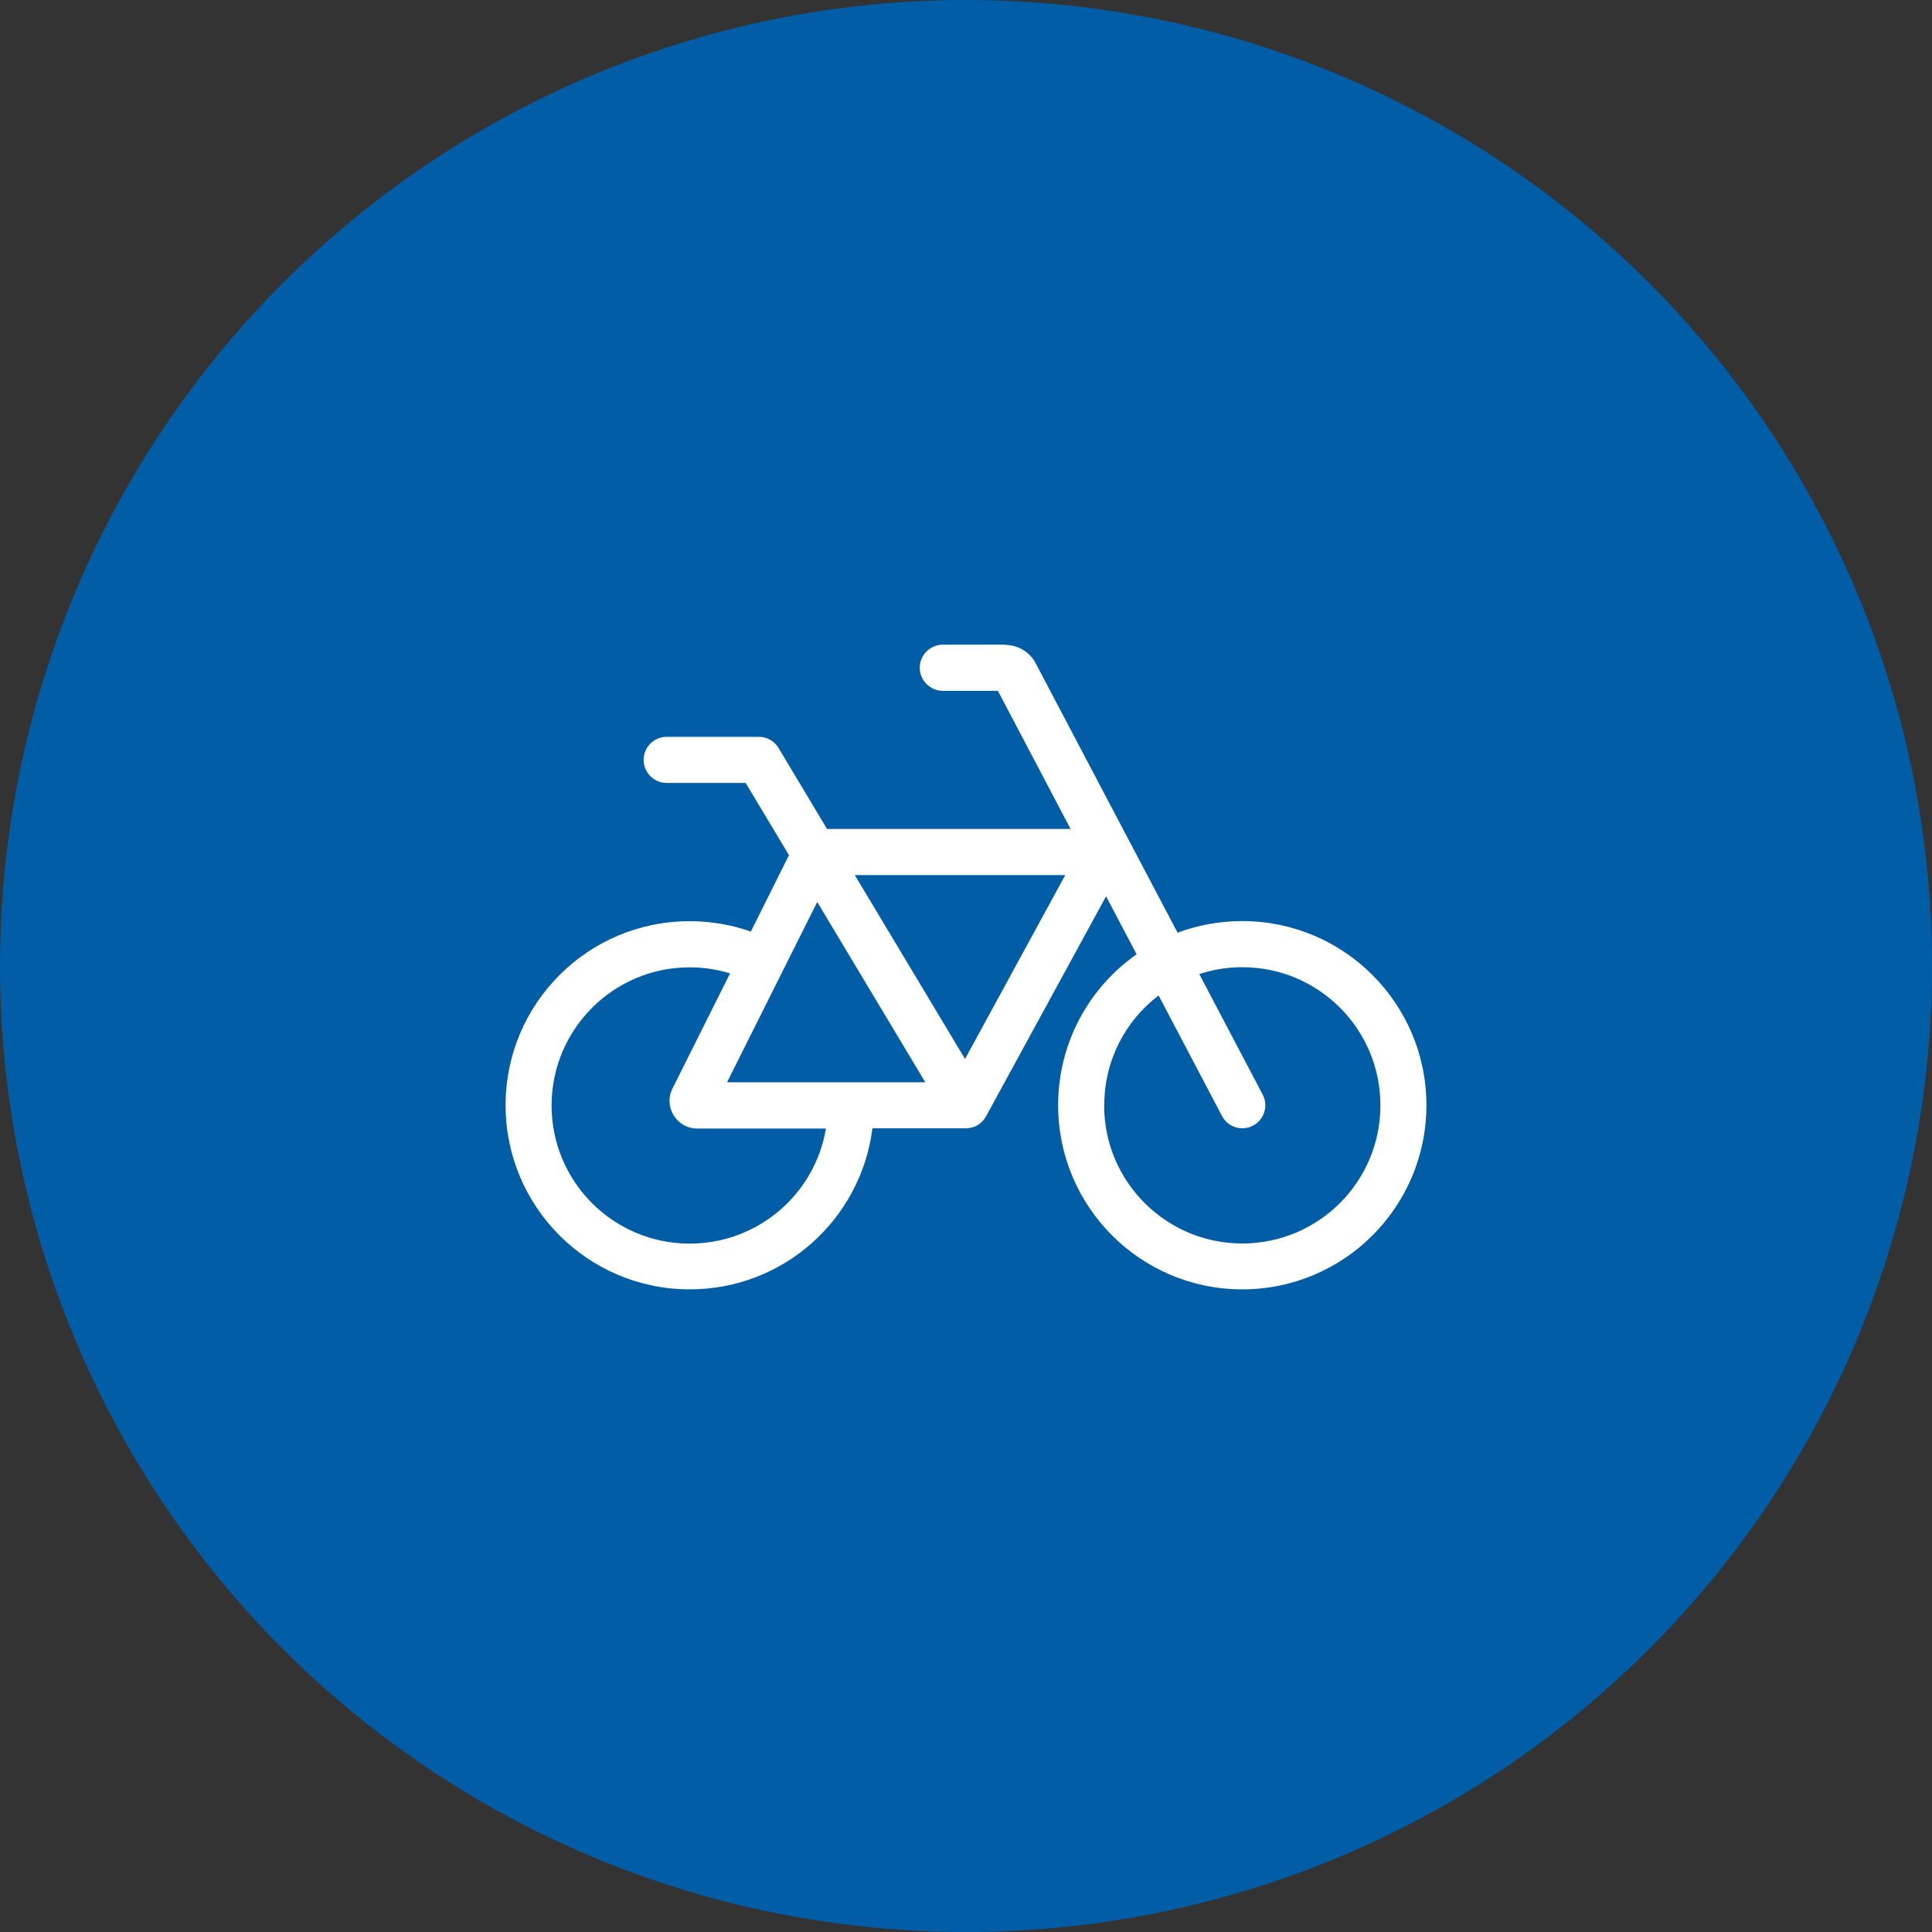 <?xml version="1.0" encoding="UTF-8"?><svg id="Ebene_1" xmlns="http://www.w3.org/2000/svg" width="160" height="160" viewBox="0 0 160 160"><rect x="0" y="0" width="160" height="160" fill="#333333" stroke="none"/><defs><style>.cls-1{fill:#fff;}.cls-1,.cls-2{stroke-width:0px;}.cls-2{fill:#005da6;}</style></defs><circle class="cls-2" cx="80" cy="80" r="80"/><path class="cls-1" d="M83.24,53.41c1.06,0,2.04.58,2.53,1.52l11.75,22.31c1.67-.62,3.48-.96,5.36-.96,8.42,0,15.25,6.83,15.25,15.25s-6.83,15.25-15.25,15.25-15.25-6.83-15.25-15.25c0-5.17,2.57-9.75,6.5-12.5l-2.53-4.8-9.94,18.22c-.33.61-.96.99-1.67.99h-7.74c-.94,7.52-7.35,13.34-15.13,13.34-8.42,0-15.25-6.83-15.25-15.25s6.83-15.25,15.25-15.24c1.78,0,3.48.3,5.06.86l3.16-6.33-3.59-5.98h-6.54c-1.05,0-1.91-.86-1.91-1.91s.86-1.91,1.91-1.91h7.64c.67,0,1.29.36,1.63.93l4.01,6.7h20.17l-6.02-11.44h-4.56c-1.05,0-1.91-.86-1.91-1.91s.86-1.91,1.91-1.91h5.15ZM60.46,80.61c-1.05-.32-2.17-.5-3.34-.5-6.31,0-11.44,5.12-11.44,11.44s5.12,11.44,11.44,11.44c5.67,0,10.38-4.12,11.28-9.53h-10.66c-1.7,0-2.81-1.79-2.05-3.31l4.77-9.54h0ZM76.63,89.63l-8.95-14.93-7.47,14.93h16.42ZM79.92,87.7l8.3-15.23h-17.43l9.13,15.23ZM91.44,91.54c0,6.31,5.12,11.44,11.44,11.44s11.44-5.12,11.44-11.44-5.12-11.44-11.44-11.44c-1.24,0-2.44.2-3.56.57l5.25,9.98c.49.93.13,2.08-.8,2.57-.93.49-2.08.13-2.57-.8l-5.25-9.98c-2.74,2.08-4.5,5.38-4.5,9.09Z"/></svg>